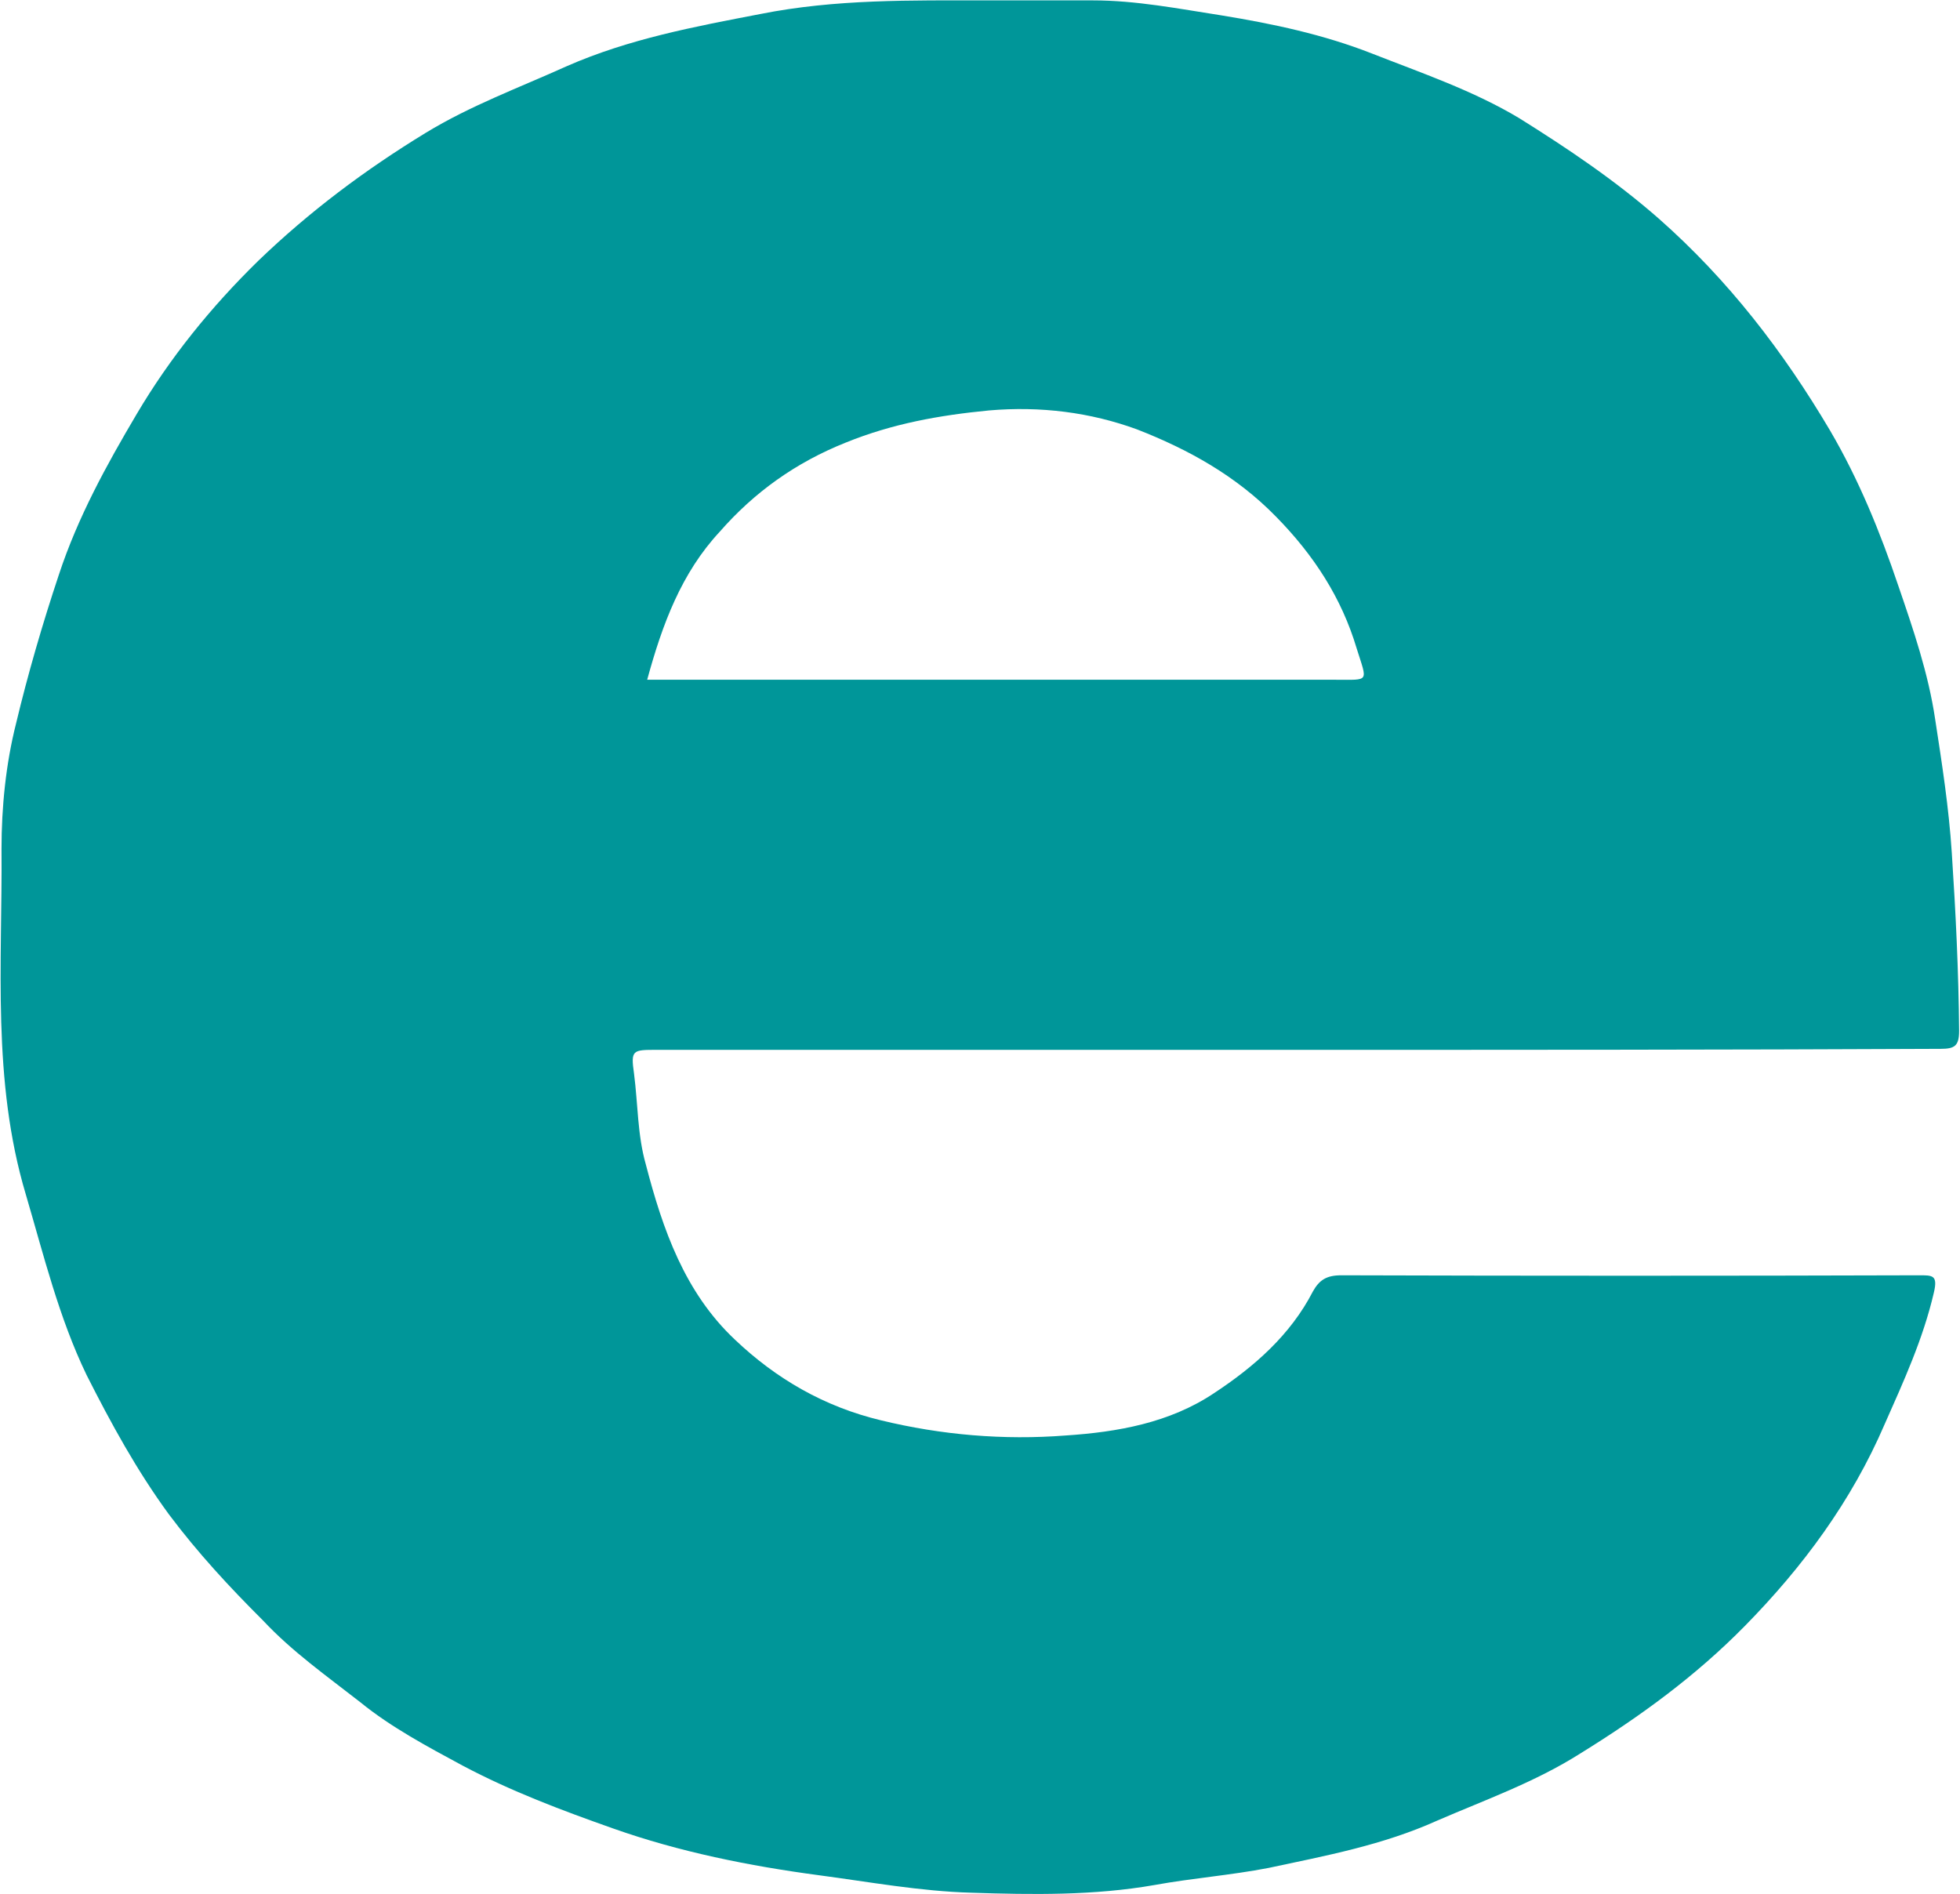 <svg version="1.2" xmlns="http://www.w3.org/2000/svg" viewBox="0 0 1550 1498" width="1550" height="1498"><style>.a{fill:#009699}</style><path fill-rule="evenodd" class="a" d="m1024 830.3c-168.3 0-336.2 0-504.5 0-19.2 0-20.8 0-18.1 18.8 3.1 23.9 2.7 48.6 9.3 71.7 13.4 51.6 30.8 101.3 70.4 138.6 32.8 31.2 70.9 53.2 115.6 63.9 47.7 11.6 97 15.8 145.9 12 41.2-2.7 82.4-10 117.5-33.5 31.6-20.8 60.4-45.9 78.2-80.5 5-8.9 10.7-12.7 22.3-12.7q228.4 0.7 456.7 0c10.8 0 15.4-0.4 12 13.8-8.5 36.6-23.9 70.1-38.9 104-26.2 60.9-64.7 112.9-110.5 159.5-38.9 39.6-82.8 71.6-130.2 100.9-35.8 22.7-75.1 36.6-113.2 53.1-42.8 19.3-87.8 27.7-133.3 37.4-30 5.8-60.4 8.1-90.1 13.5-47.8 8.4-97 7.7-144.8 6.1-40.4-1.1-80.5-8.5-120.5-13.8-55.5-7.4-110.6-18.5-162.9-37-40.5-14.3-80.5-29.3-119-49.7-27.8-15-56.7-30.4-80.9-50.1-26.6-20.8-53.9-40-77-64.7-26.6-26.5-51.6-53.5-74.4-83.9-25.4-34.7-45.8-72-65.1-110.2-21.9-45.4-33.8-94.3-48.1-142.9-26.9-90.1-18.5-182.1-19.2-273.4 0-32.7 3.4-67 11.5-99 9.3-38.9 20.8-78.5 33.9-117.8 15-45.5 37.7-86.7 61.6-127.1 26.2-44.3 58.6-84.4 95.9-120.9 40.8-39.3 84.7-72.1 132.5-101.3 35.4-21.6 74.3-35.9 111.7-52.8 49.3-21.6 100.9-31.2 152.9-41.2 59.7-11.9 119.3-10.8 179.8-10.8 27.3 0 55.5 0 83.2 0 34.3 0 67.8 6.6 102 11.9 40.5 6.6 80.5 15.1 118.7 30.1 39.2 15.4 80.1 29.3 116.6 51.2 38.2 23.9 75.5 48.9 110.2 79.3 55.1 48.6 98.6 105.2 135.5 167.6 22.8 38.9 39.7 80.5 54 122.8 11.9 34.7 23.8 69.4 29.2 105.9 5.4 35.1 10.8 69.8 13.1 105.2 3.1 47 5.4 93.6 5.8 140.9 0 12-3.5 14.3-14.6 14.3-170.2 0.8-340.5 0.8-510.7 0.8zm-512.2-292.7c175.6 0 368.2 0 544.6 0 26.9 0 25 2.3 16.5-24.7-11.9-40-33.9-73.9-63.9-104.4-31.6-32.3-69.3-53.1-109.8-68.9-36.9-13.5-76.2-18.5-117-15-39.3 3.8-76.3 10.4-113.3 25.4-39.6 15.8-72.4 39.3-99.7 70.5-30.4 32.7-45.4 73.2-57.4 117.1z"/></svg>